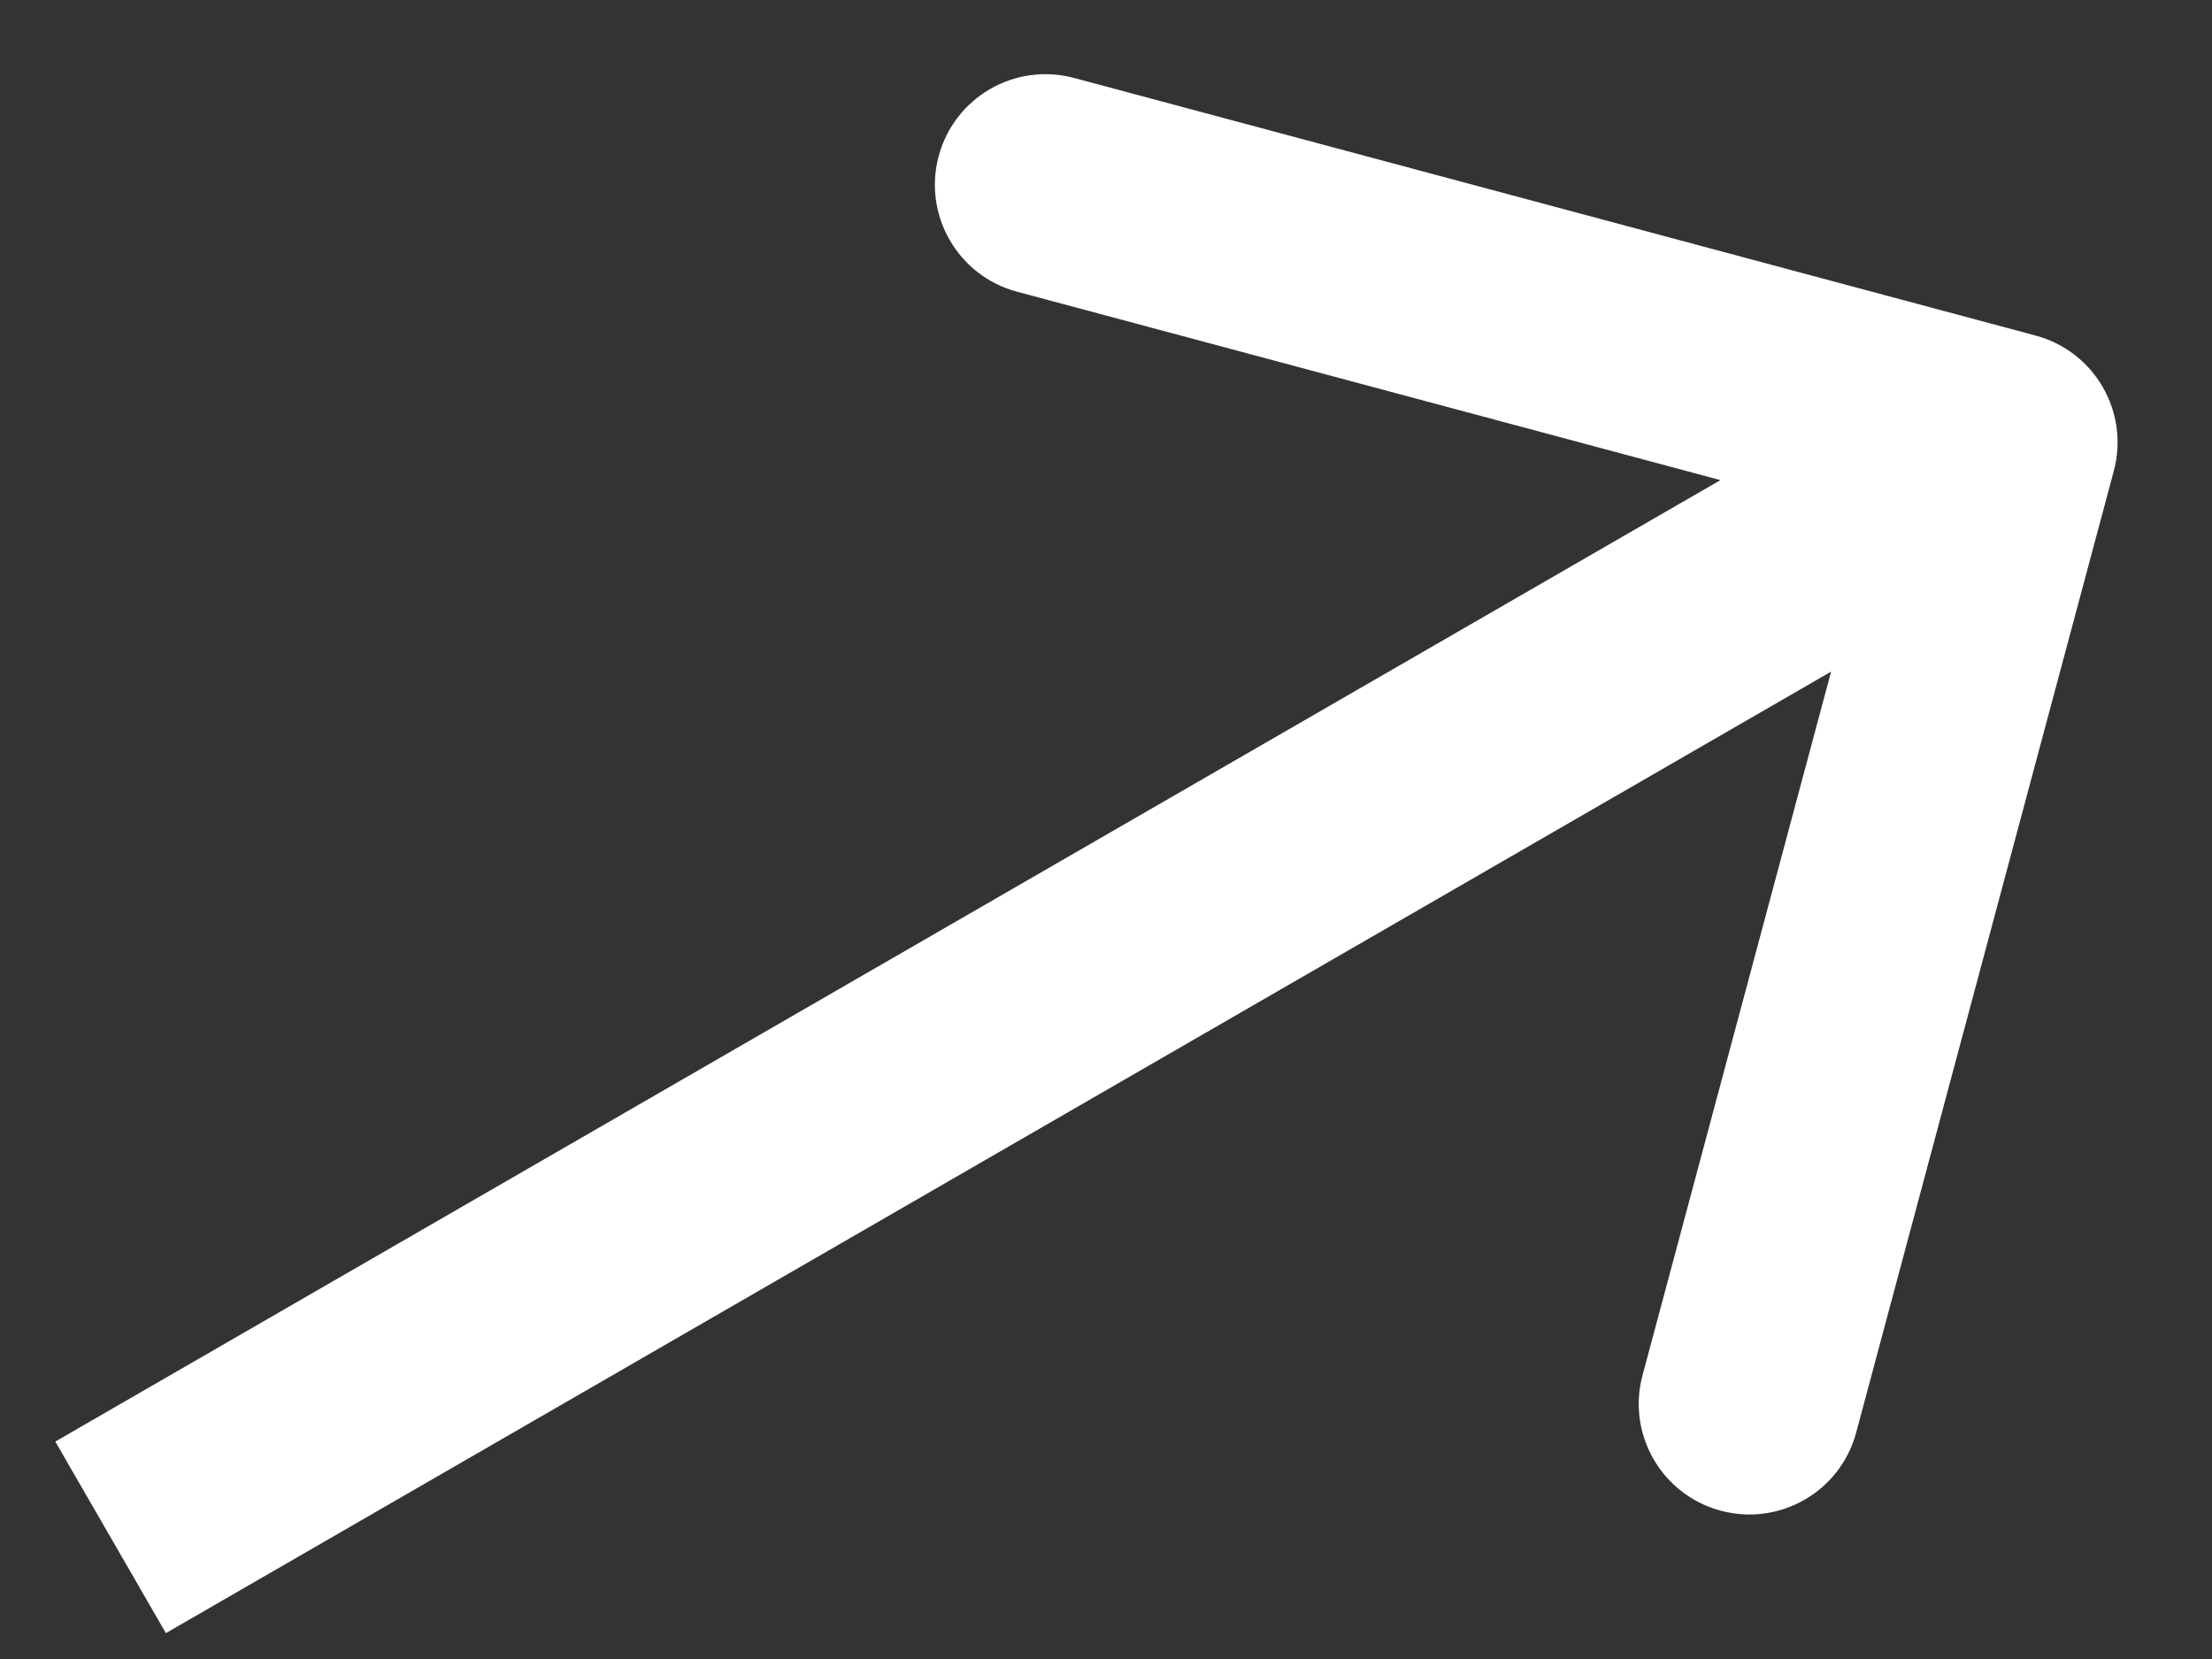 <?xml version="1.0" encoding="UTF-8"?> <svg xmlns="http://www.w3.org/2000/svg" width="20" height="15" viewBox="0 0 20 15" fill="none"><rect x="0" y="0" width="20" height="15" fill="#333333" stroke="none"/> <path d="M19.112 4.259C19.255 3.725 18.939 3.177 18.405 3.034L9.712 0.705C9.178 0.562 8.63 0.878 8.487 1.412C8.344 1.945 8.661 2.494 9.194 2.637L16.922 4.707L14.851 12.435C14.708 12.968 15.025 13.516 15.558 13.659C16.092 13.802 16.64 13.486 16.783 12.952L19.112 4.259ZM1.5 14.766L18.646 4.866L17.646 3.134L0.5 13.034L1.5 14.766Z" fill="white"></path> </svg> 